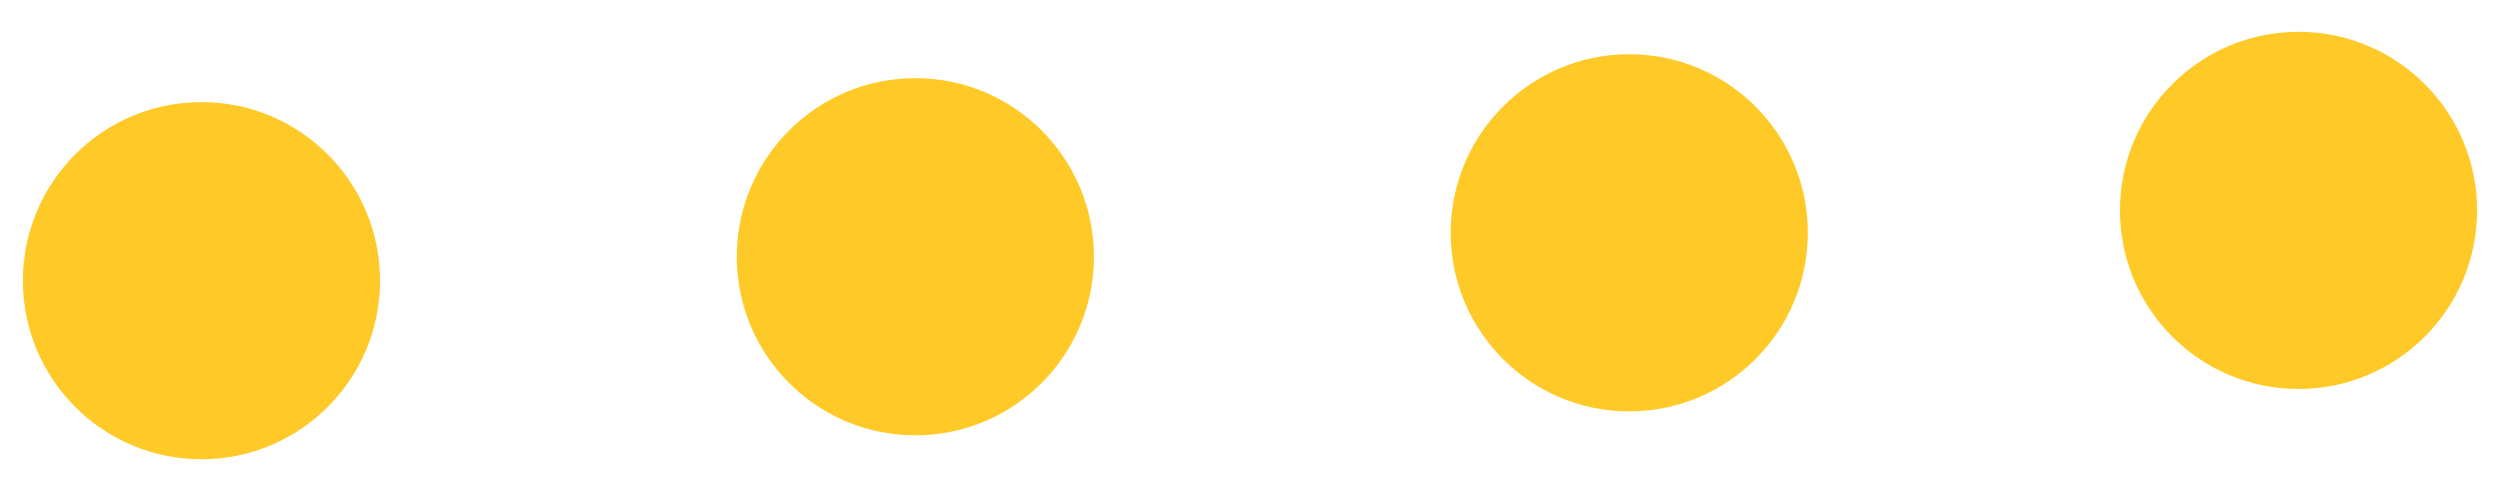<svg width="56" height="11" viewBox="0 0 56 11" fill="none" xmlns="http://www.w3.org/2000/svg">
<circle cx="4.513" cy="6.287" r="4" transform="rotate(-90 4.513 6.287)" fill="#FFCA28"/>
<circle cx="20.504" cy="5.751" r="4" transform="rotate(-90 20.504 5.751)" fill="#FFCA28"/>
<circle cx="36.495" cy="5.215" r="4" transform="rotate(-90 36.495 5.215)" fill="#FFCA28"/>
<circle cx="51.487" cy="4.713" r="4" transform="rotate(-90 51.487 4.713)" fill="#FFCA28"/>
</svg>
